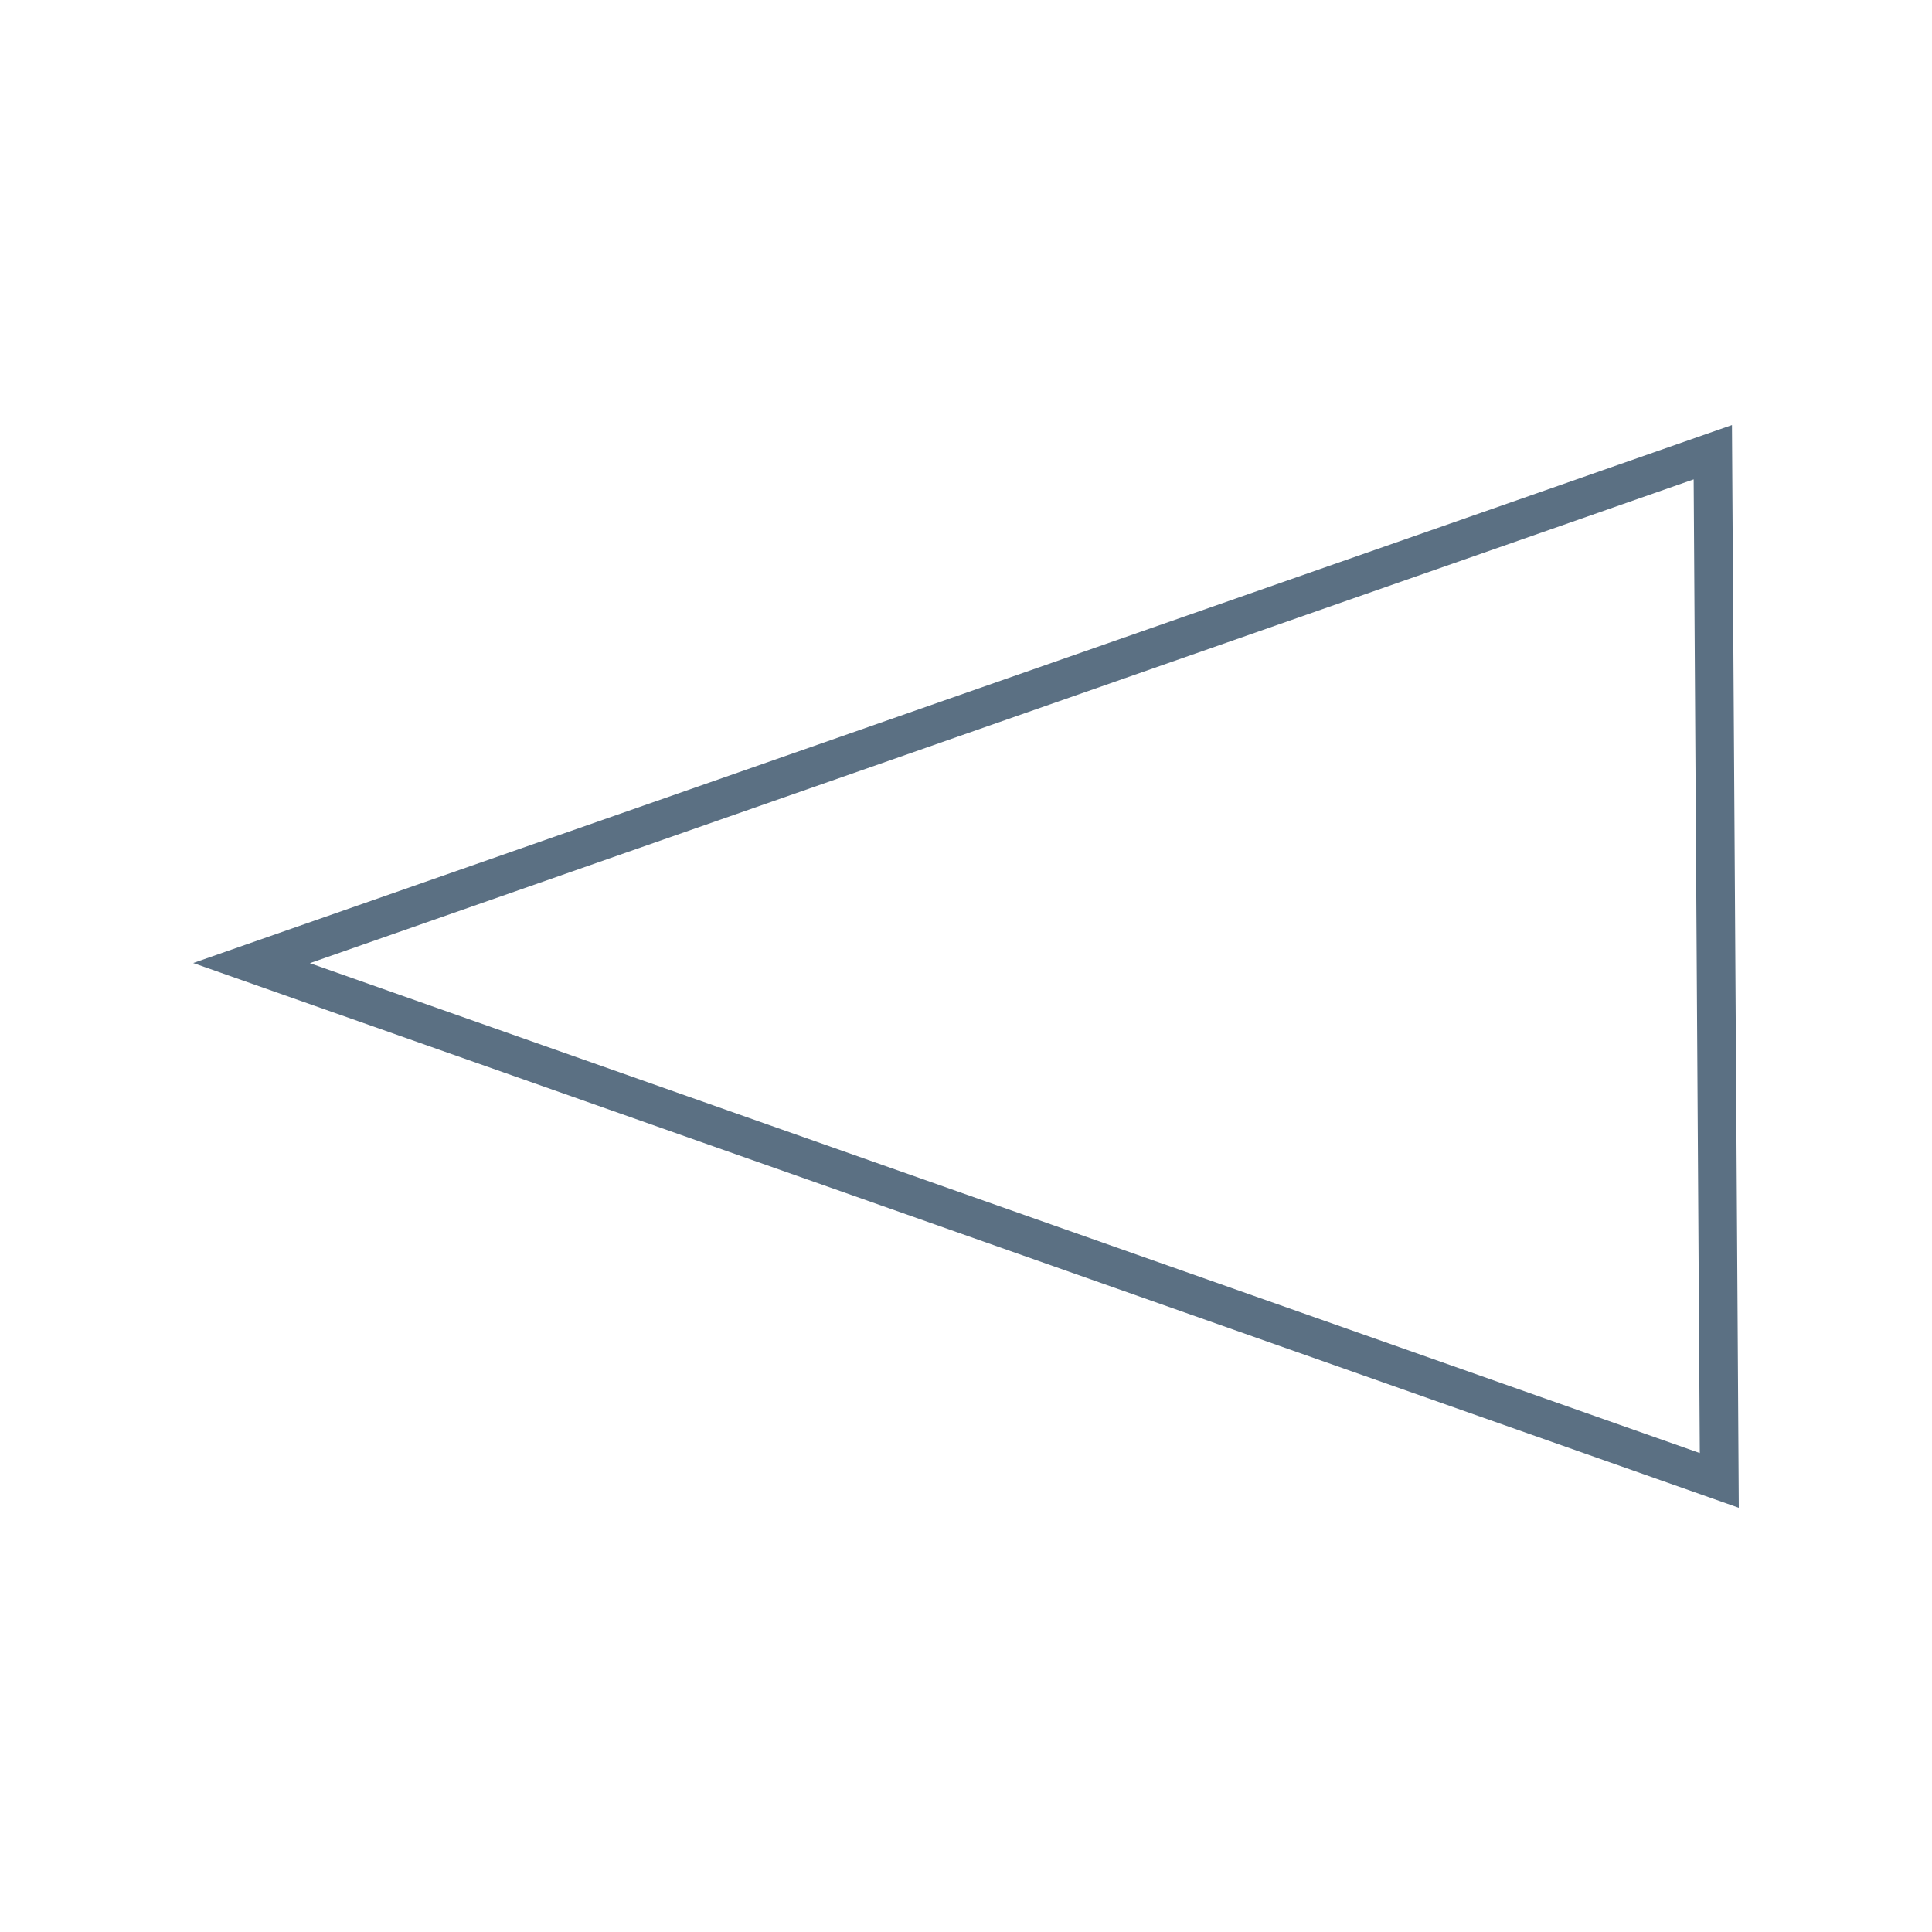 <?xml version="1.0" encoding="UTF-8"?> <svg xmlns="http://www.w3.org/2000/svg" width="100" height="100" viewBox="0 0 100 100" fill="none"><mask id="mask0" maskUnits="userSpaceOnUse" x="0" y="0" width="100" height="100"><rect width="100" height="100" rx="20" fill="#fff"></rect></mask><g mask="url(#mask0)"><path d="M13.019 49.849L88.991 76.626L88.655 23.406L13.019 49.849Z" stroke="#5B7083" stroke-width="2"></path></g></svg> 